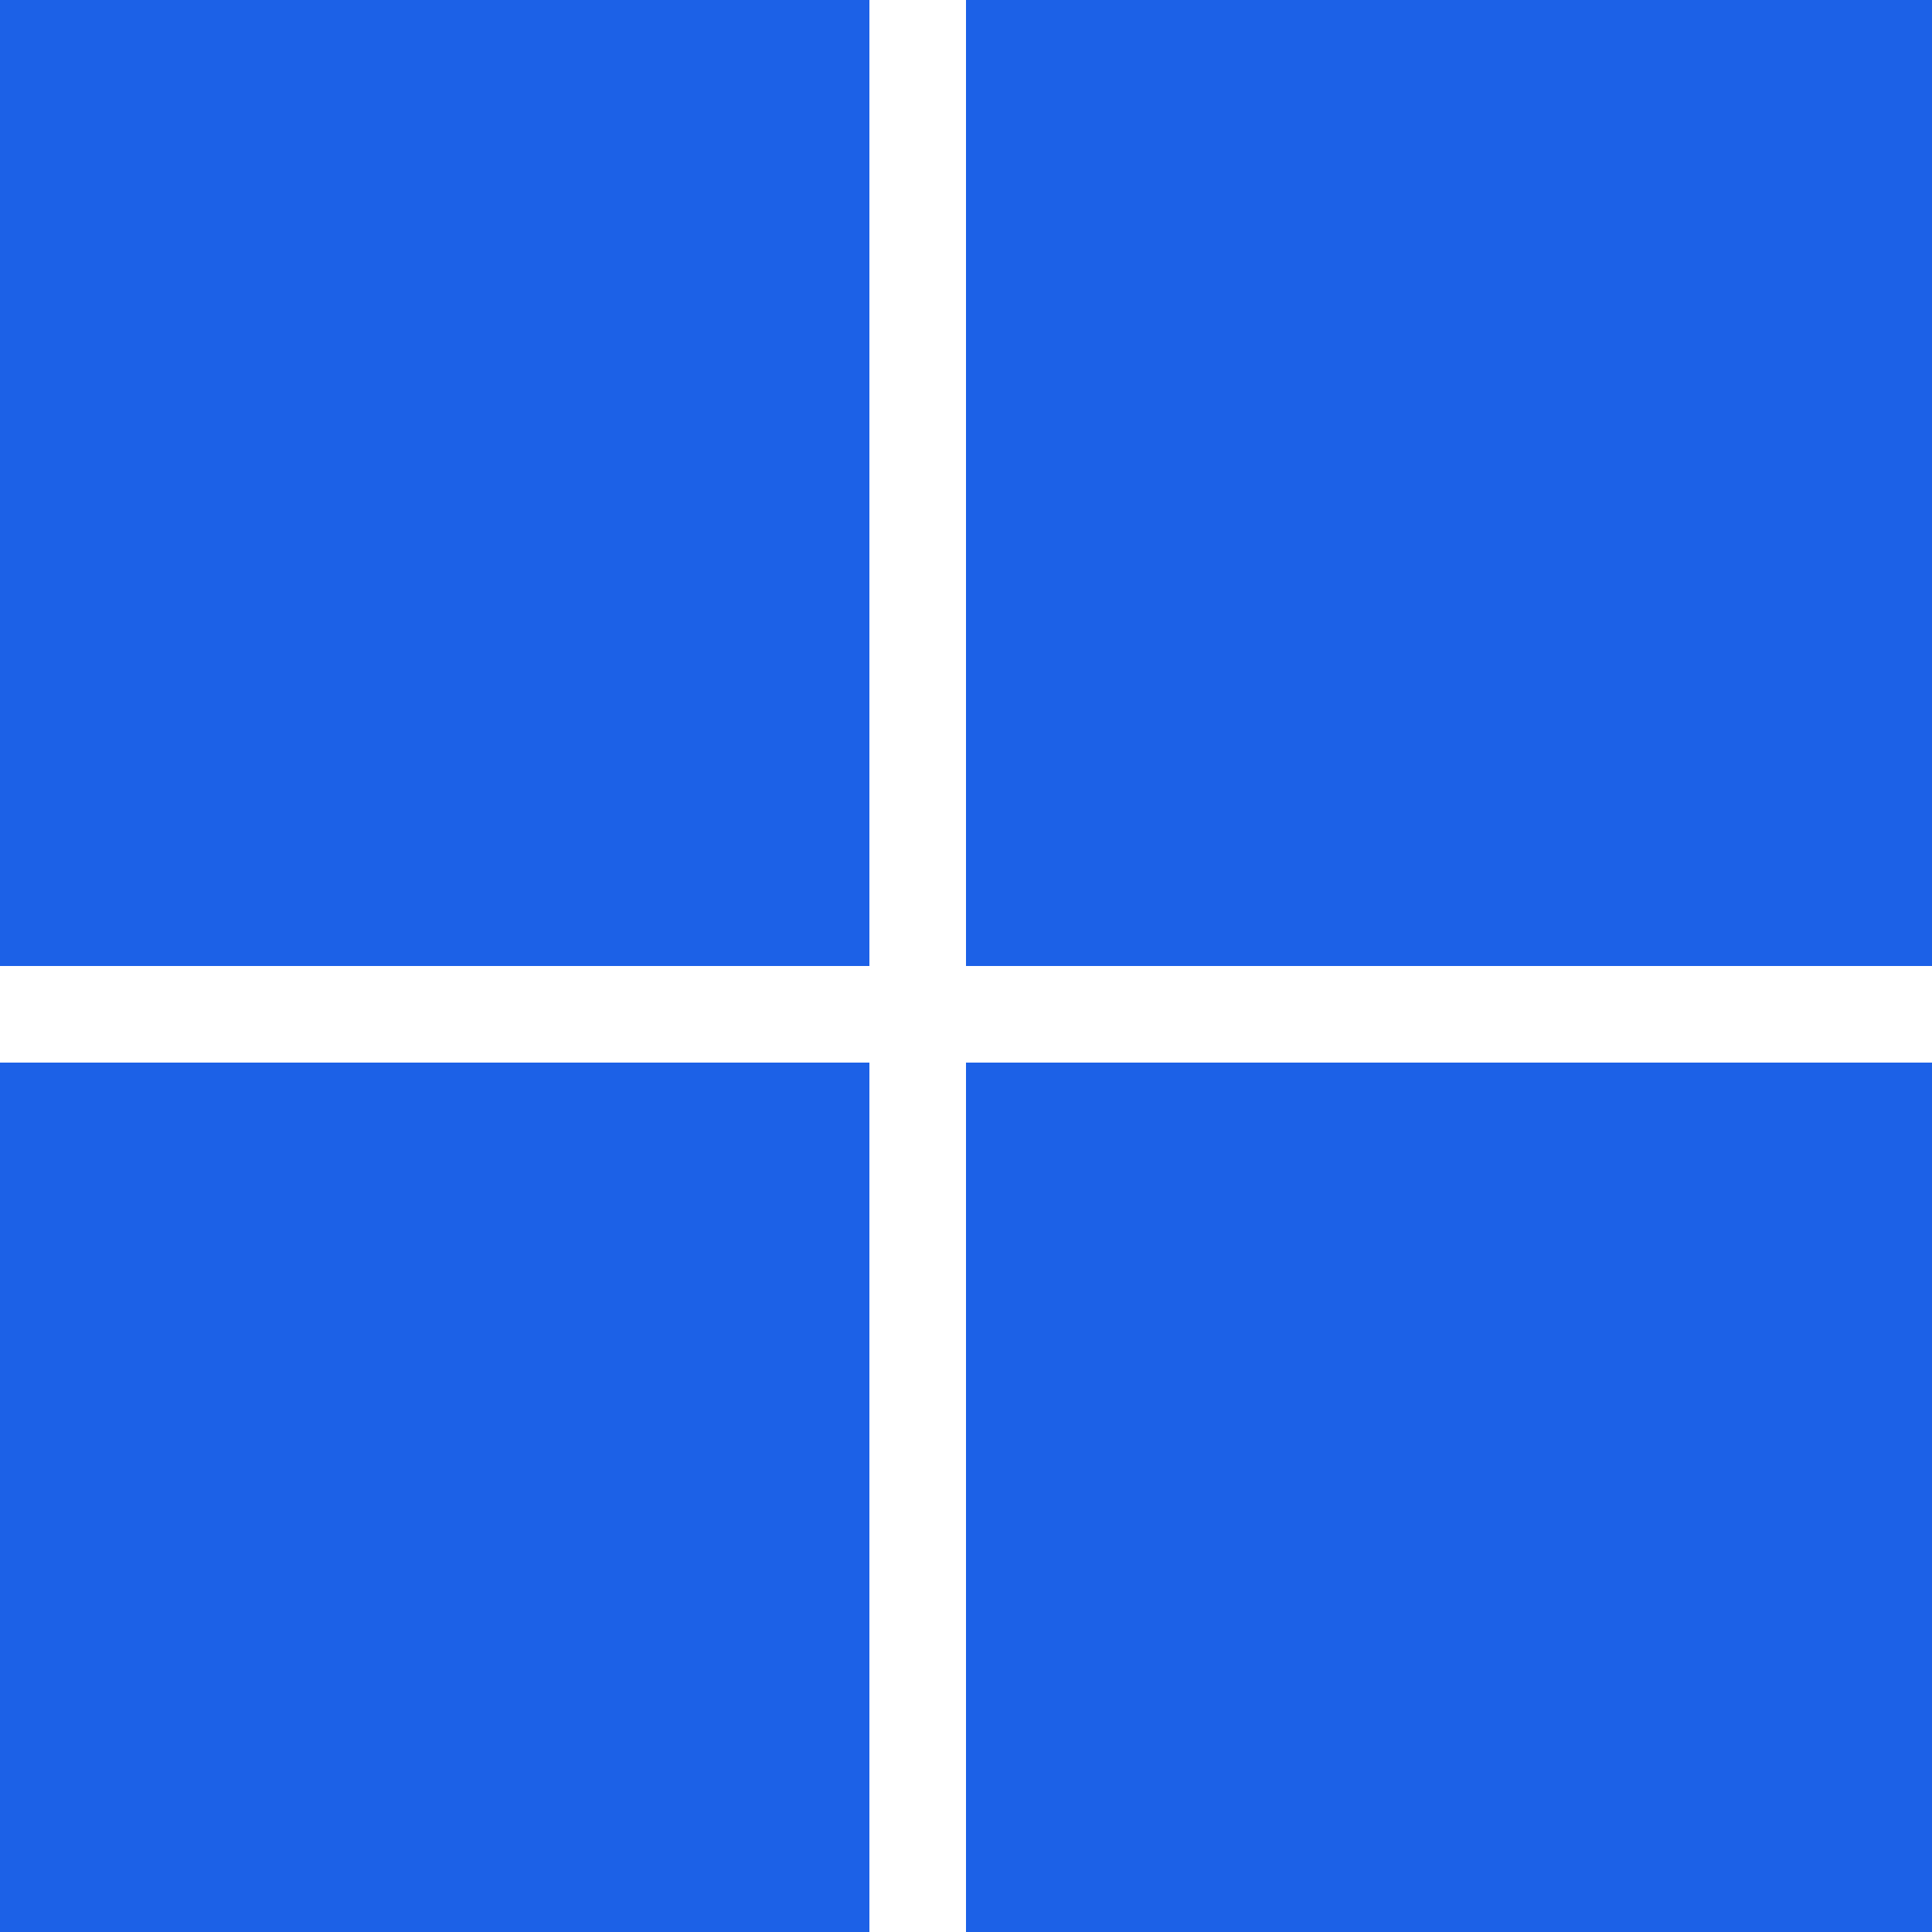 <?xml version="1.0" encoding="UTF-8"?> <svg xmlns="http://www.w3.org/2000/svg" xmlns:xlink="http://www.w3.org/1999/xlink" width="800px" height="800px" viewBox="0 0 20 20" version="1.1" fill="#1C61E7" stroke="#1C61E7"><g id="SVGRepo_bgCarrier" stroke-width="0"></g><g id="SVGRepo_tracerCarrier" stroke-linecap="round" stroke-linejoin="round"></g><g id="SVGRepo_iconCarrier"><title>microsoft [#1C61E7]</title><desc>Created with Sketch.</desc><defs> </defs><g id="Page-1" stroke="none" stroke-width="1" fill="none" fill-rule="evenodd"><g id="Dribbble-Light-Preview" transform="translate(-220, -7519)" fill="#1C61E7"><g id="icons" transform="translate(56, 160)"><path d="M174,7379 L184,7379 L184,7370 L174,7370 L174,7379 Z M164,7379 L173,7379 L173,7370 L164,7370 L164,7379 Z M174,7369 L184,7369 L184,7359 L174,7359 L174,7369 Z M164,7369 L173,7369 L173,7359 L164,7359 L164,7369 Z" id="microsoft-[#1C61E7]"> </path></g></g></g></g></svg> 